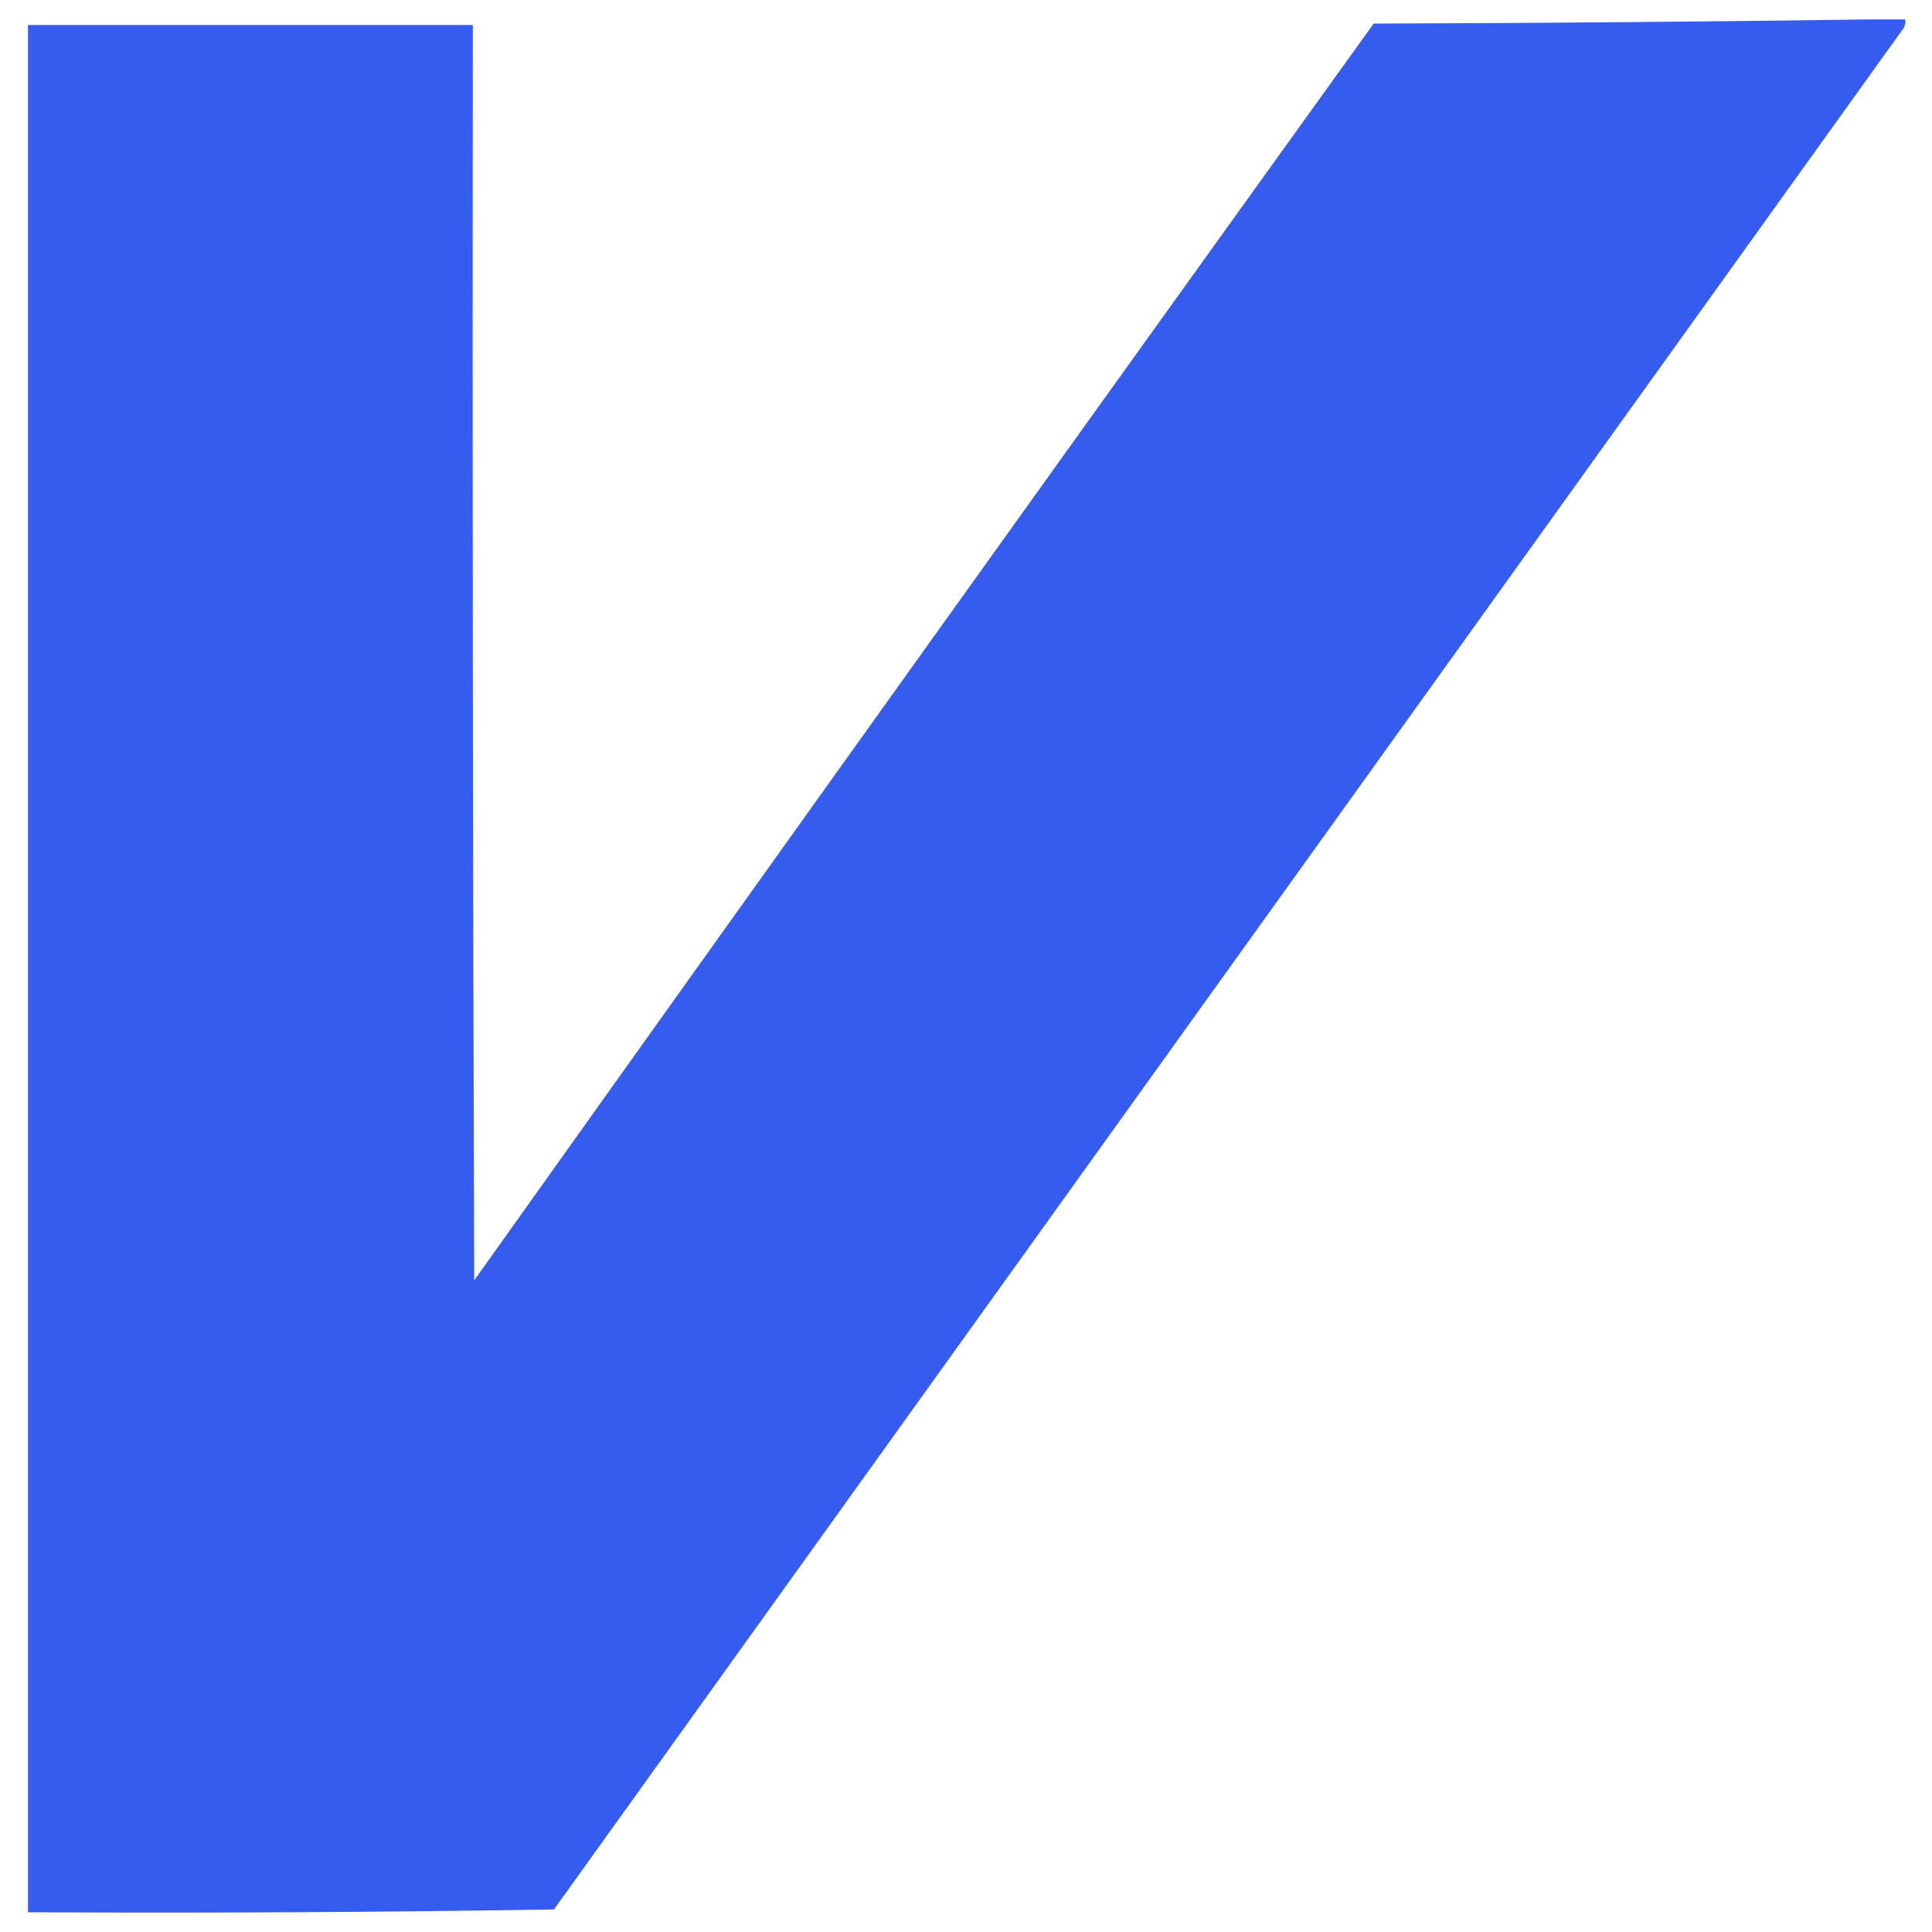 <?xml version="1.0" encoding="UTF-8" standalone="no"?>
<svg xmlns="http://www.w3.org/2000/svg" xmlns:xlink="http://www.w3.org/1999/xlink" xmlns:serif="http://www.serif.com/" width="100%" height="100%" viewBox="0 0 691 691" version="1.1" xml:space="preserve" style="fill-rule:evenodd;clip-rule:evenodd;stroke-linejoin:round;stroke-miterlimit:2;">
    <g id="Prancheta1" transform="matrix(0.385,0,0,1,-58.481,-151)">
        <rect x="152" y="151" width="1796" height="691" style="fill:none;"></rect>
        <g transform="matrix(2.599,0,0,1,-223.643,2.438)">
            <path d="M813.5,155.5L825.5,155.5C825.649,156.552 825.483,157.552 825,158.5C664.167,382.833 503.333,607.167 342.5,831.5C279.837,832.5 217.17,832.833 154.5,832.5L154.5,157.5L313.5,157.5C313.333,307.167 313.5,456.834 314,606.5C420.799,456.402 527.965,306.569 635.5,157C695.001,156.833 754.335,156.333 813.5,155.5Z" style="fill:rgb(52,90,239);fill-opacity:0.99;"></path>
        </g>
    </g>
</svg>
